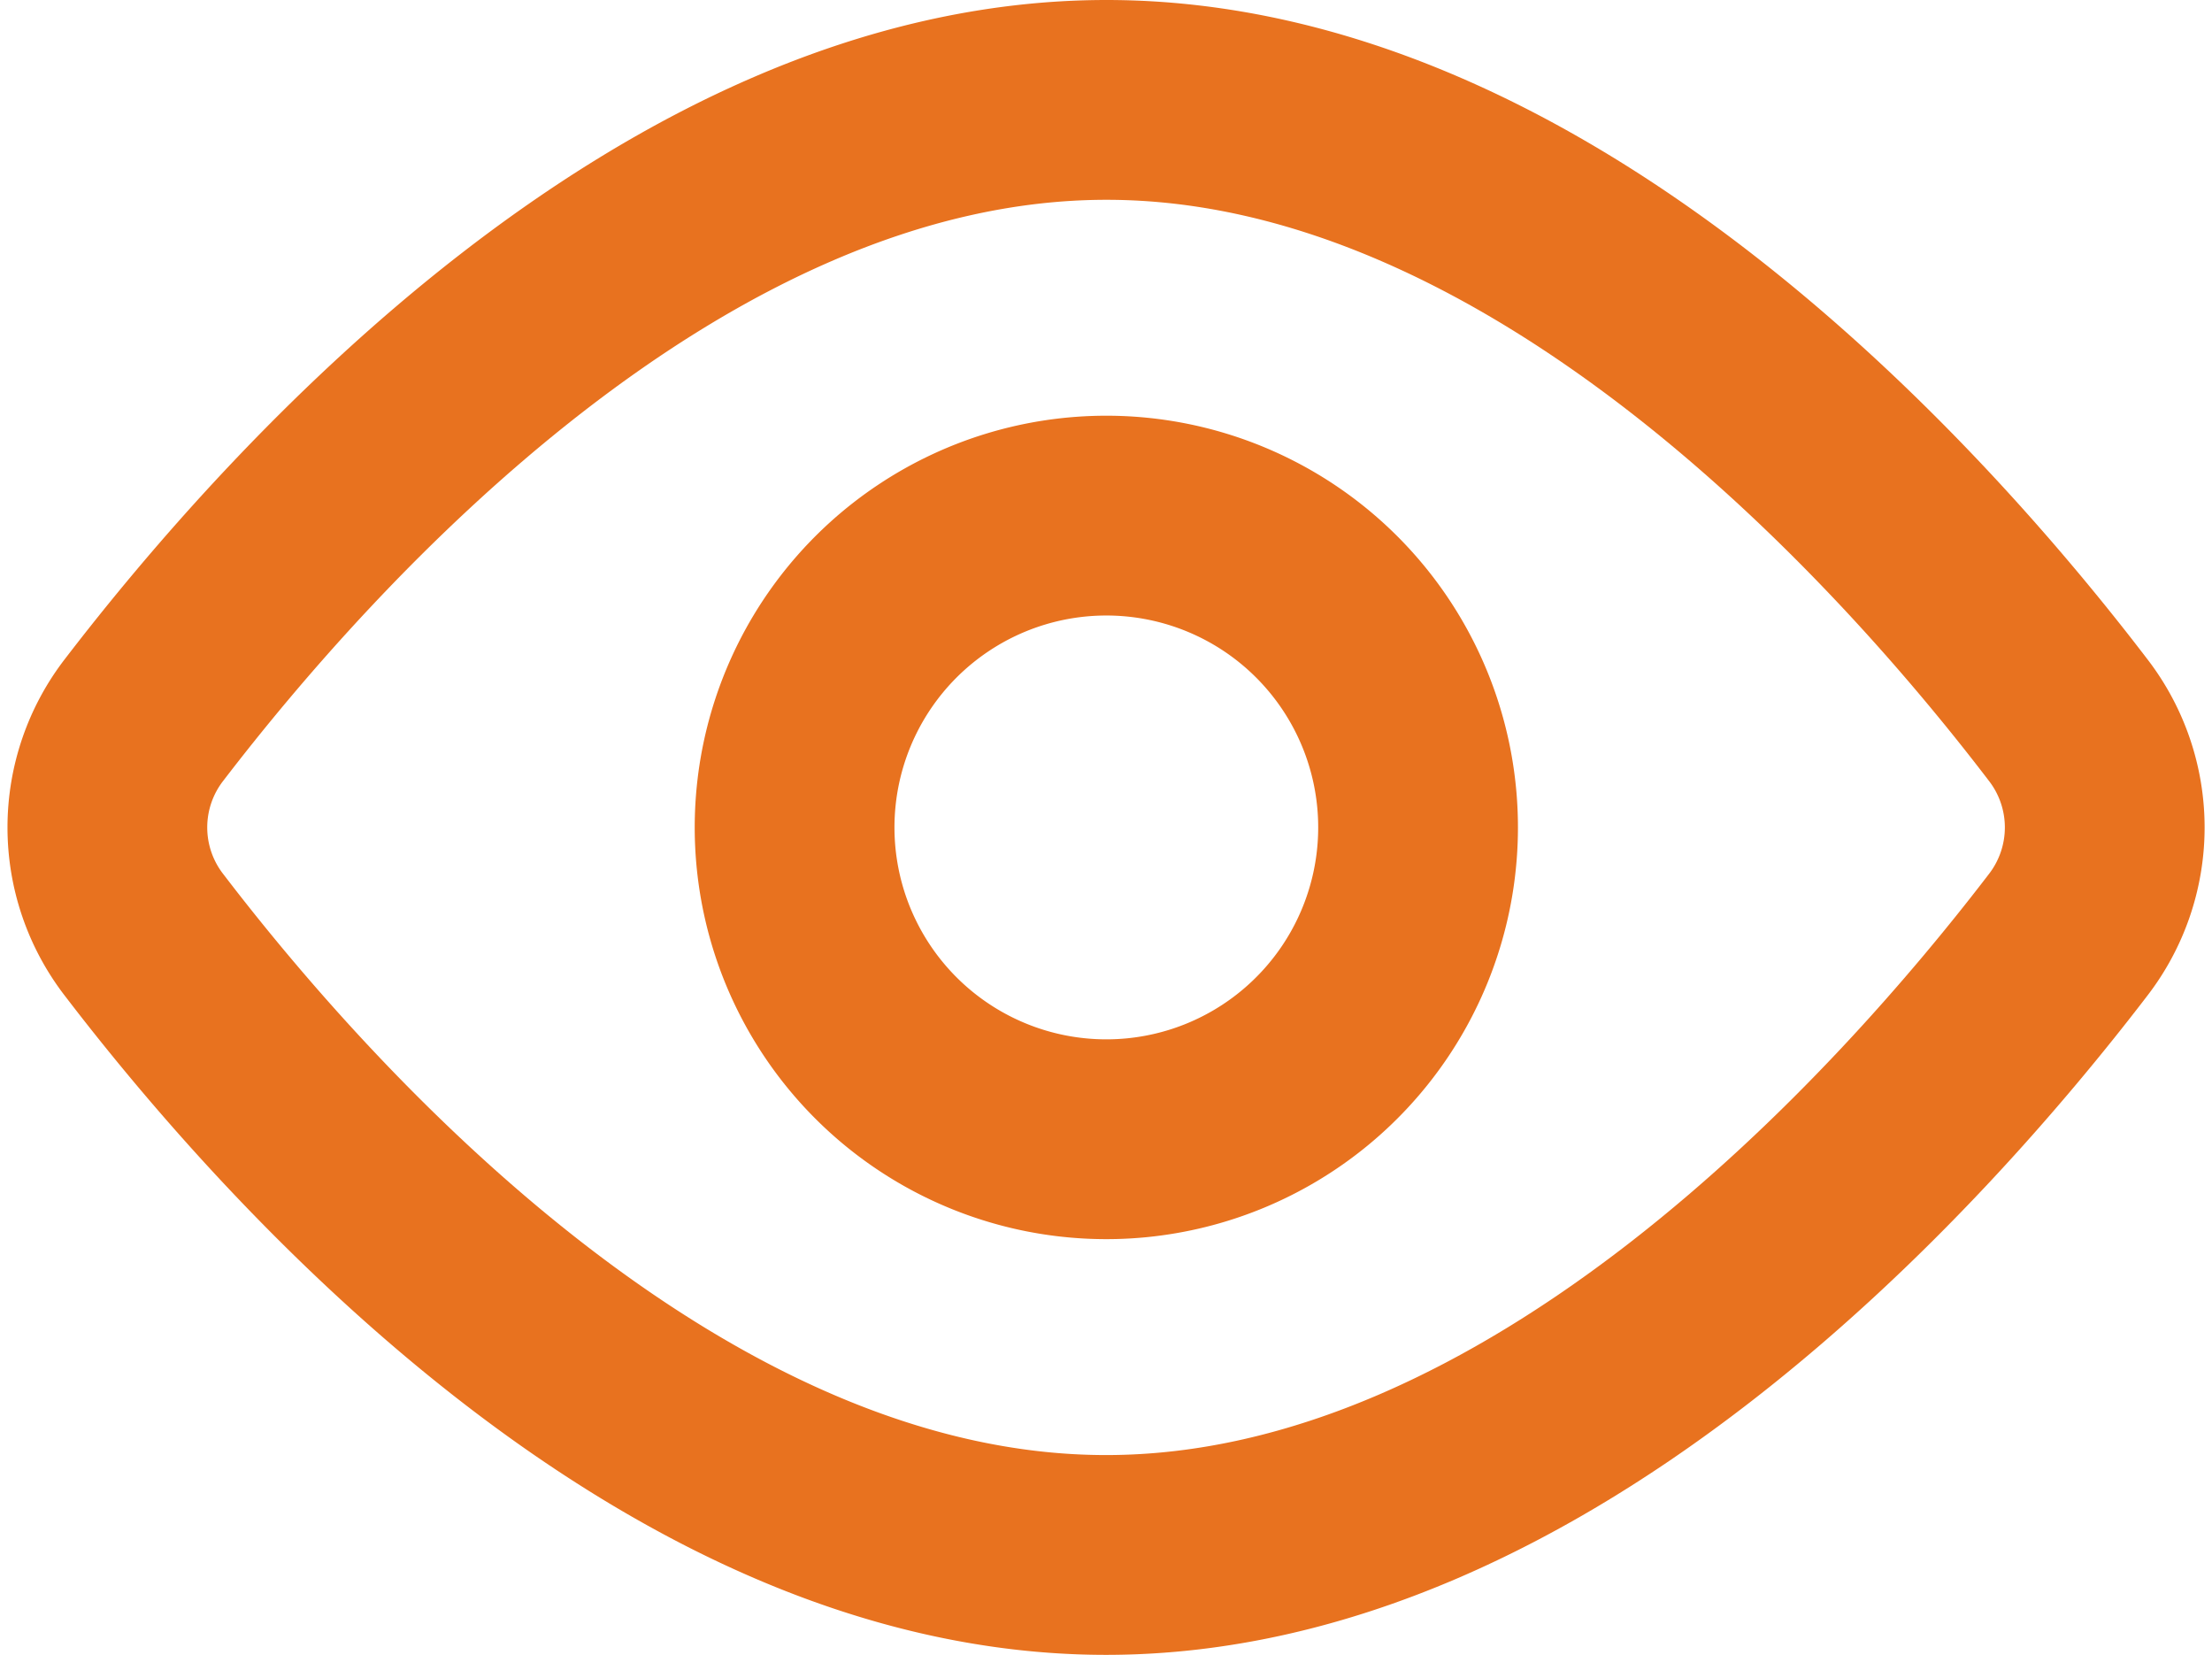 <?xml version="1.0" encoding="UTF-8"?>
<svg xmlns="http://www.w3.org/2000/svg" width="16.611" height="12.423" viewBox="0 0 16.611 12.423">
  <g id="Icon_akar-eye" data-name="Icon akar-eye" transform="translate(-2.772 -6.75)">
    <path id="Path_52" data-name="Path 52" d="M18.3,12.152a1.321,1.321,0,0,1,0,1.62c-1.165,1.521-3.96,4.652-7.222,4.652s-6.058-3.131-7.222-4.652a1.32,1.32,0,0,1,0-1.62C5.023,10.631,7.818,7.5,11.081,7.5S17.138,10.631,18.3,12.152Z" transform="translate(0)" fill="none" stroke="#e8721f" stroke-linecap="round" stroke-linejoin="round" stroke-width="1.5"></path>
    <path id="Path_53" data-name="Path 53" d="M18.181,15.841A2.341,2.341,0,1,1,15.841,13.5,2.341,2.341,0,0,1,18.181,15.841Z" transform="translate(-4.76 -2.879)" fill="none" stroke="#e8721f" stroke-linecap="round" stroke-linejoin="round" stroke-width="1.5"></path>
  </g>
</svg>
